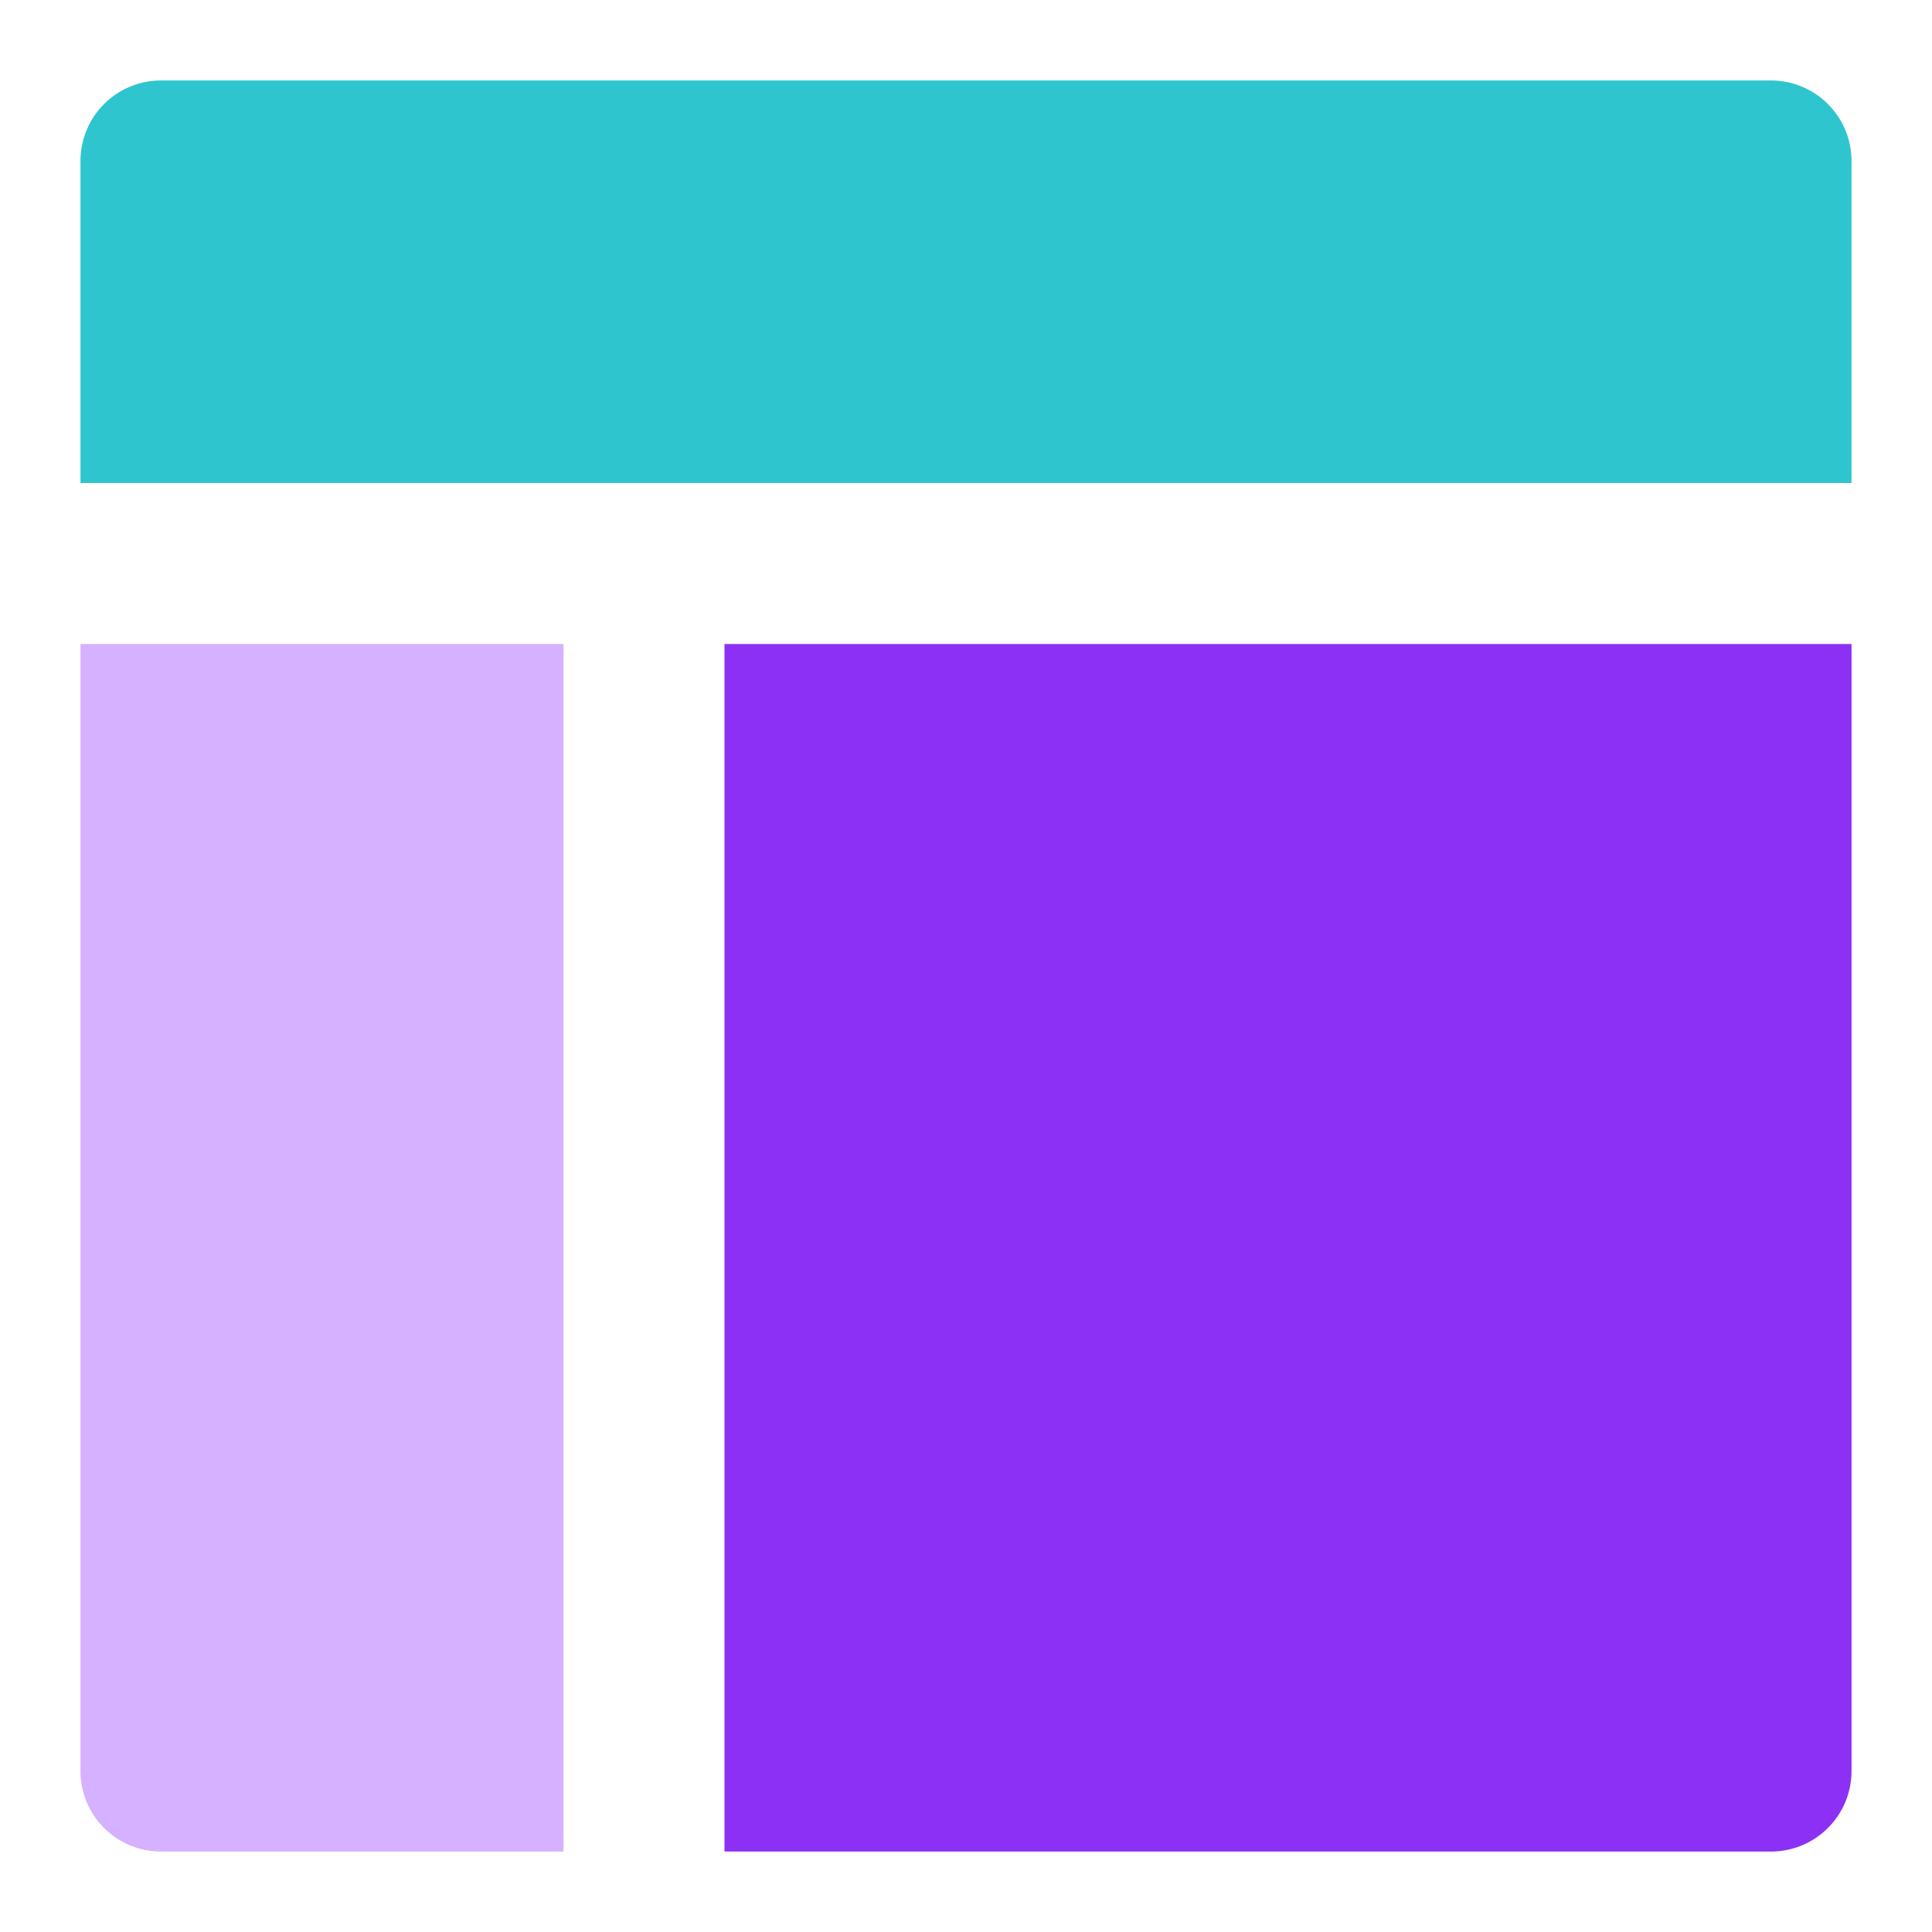 <svg xmlns="http://www.w3.org/2000/svg" fill="none" viewBox="0 0 32 32">
  <path d="M30.667 8V2.667a1.334 1.334 0 00-1.334-1.334H2.667a1.333 1.333 0 00-1.334 1.334V8h29.334z" fill="#2EC5CE"/>
  <path d="M1.333 10.667v18.666a1.333 1.333 0 001.334 1.334h6.666v-20h-8z" fill="#D6B1FF"/>
  <path d="M12 30.667h17.333a1.333 1.333 0 001.334-1.334V10.667H12v20z" fill="#8C30F5"/>
</svg>

